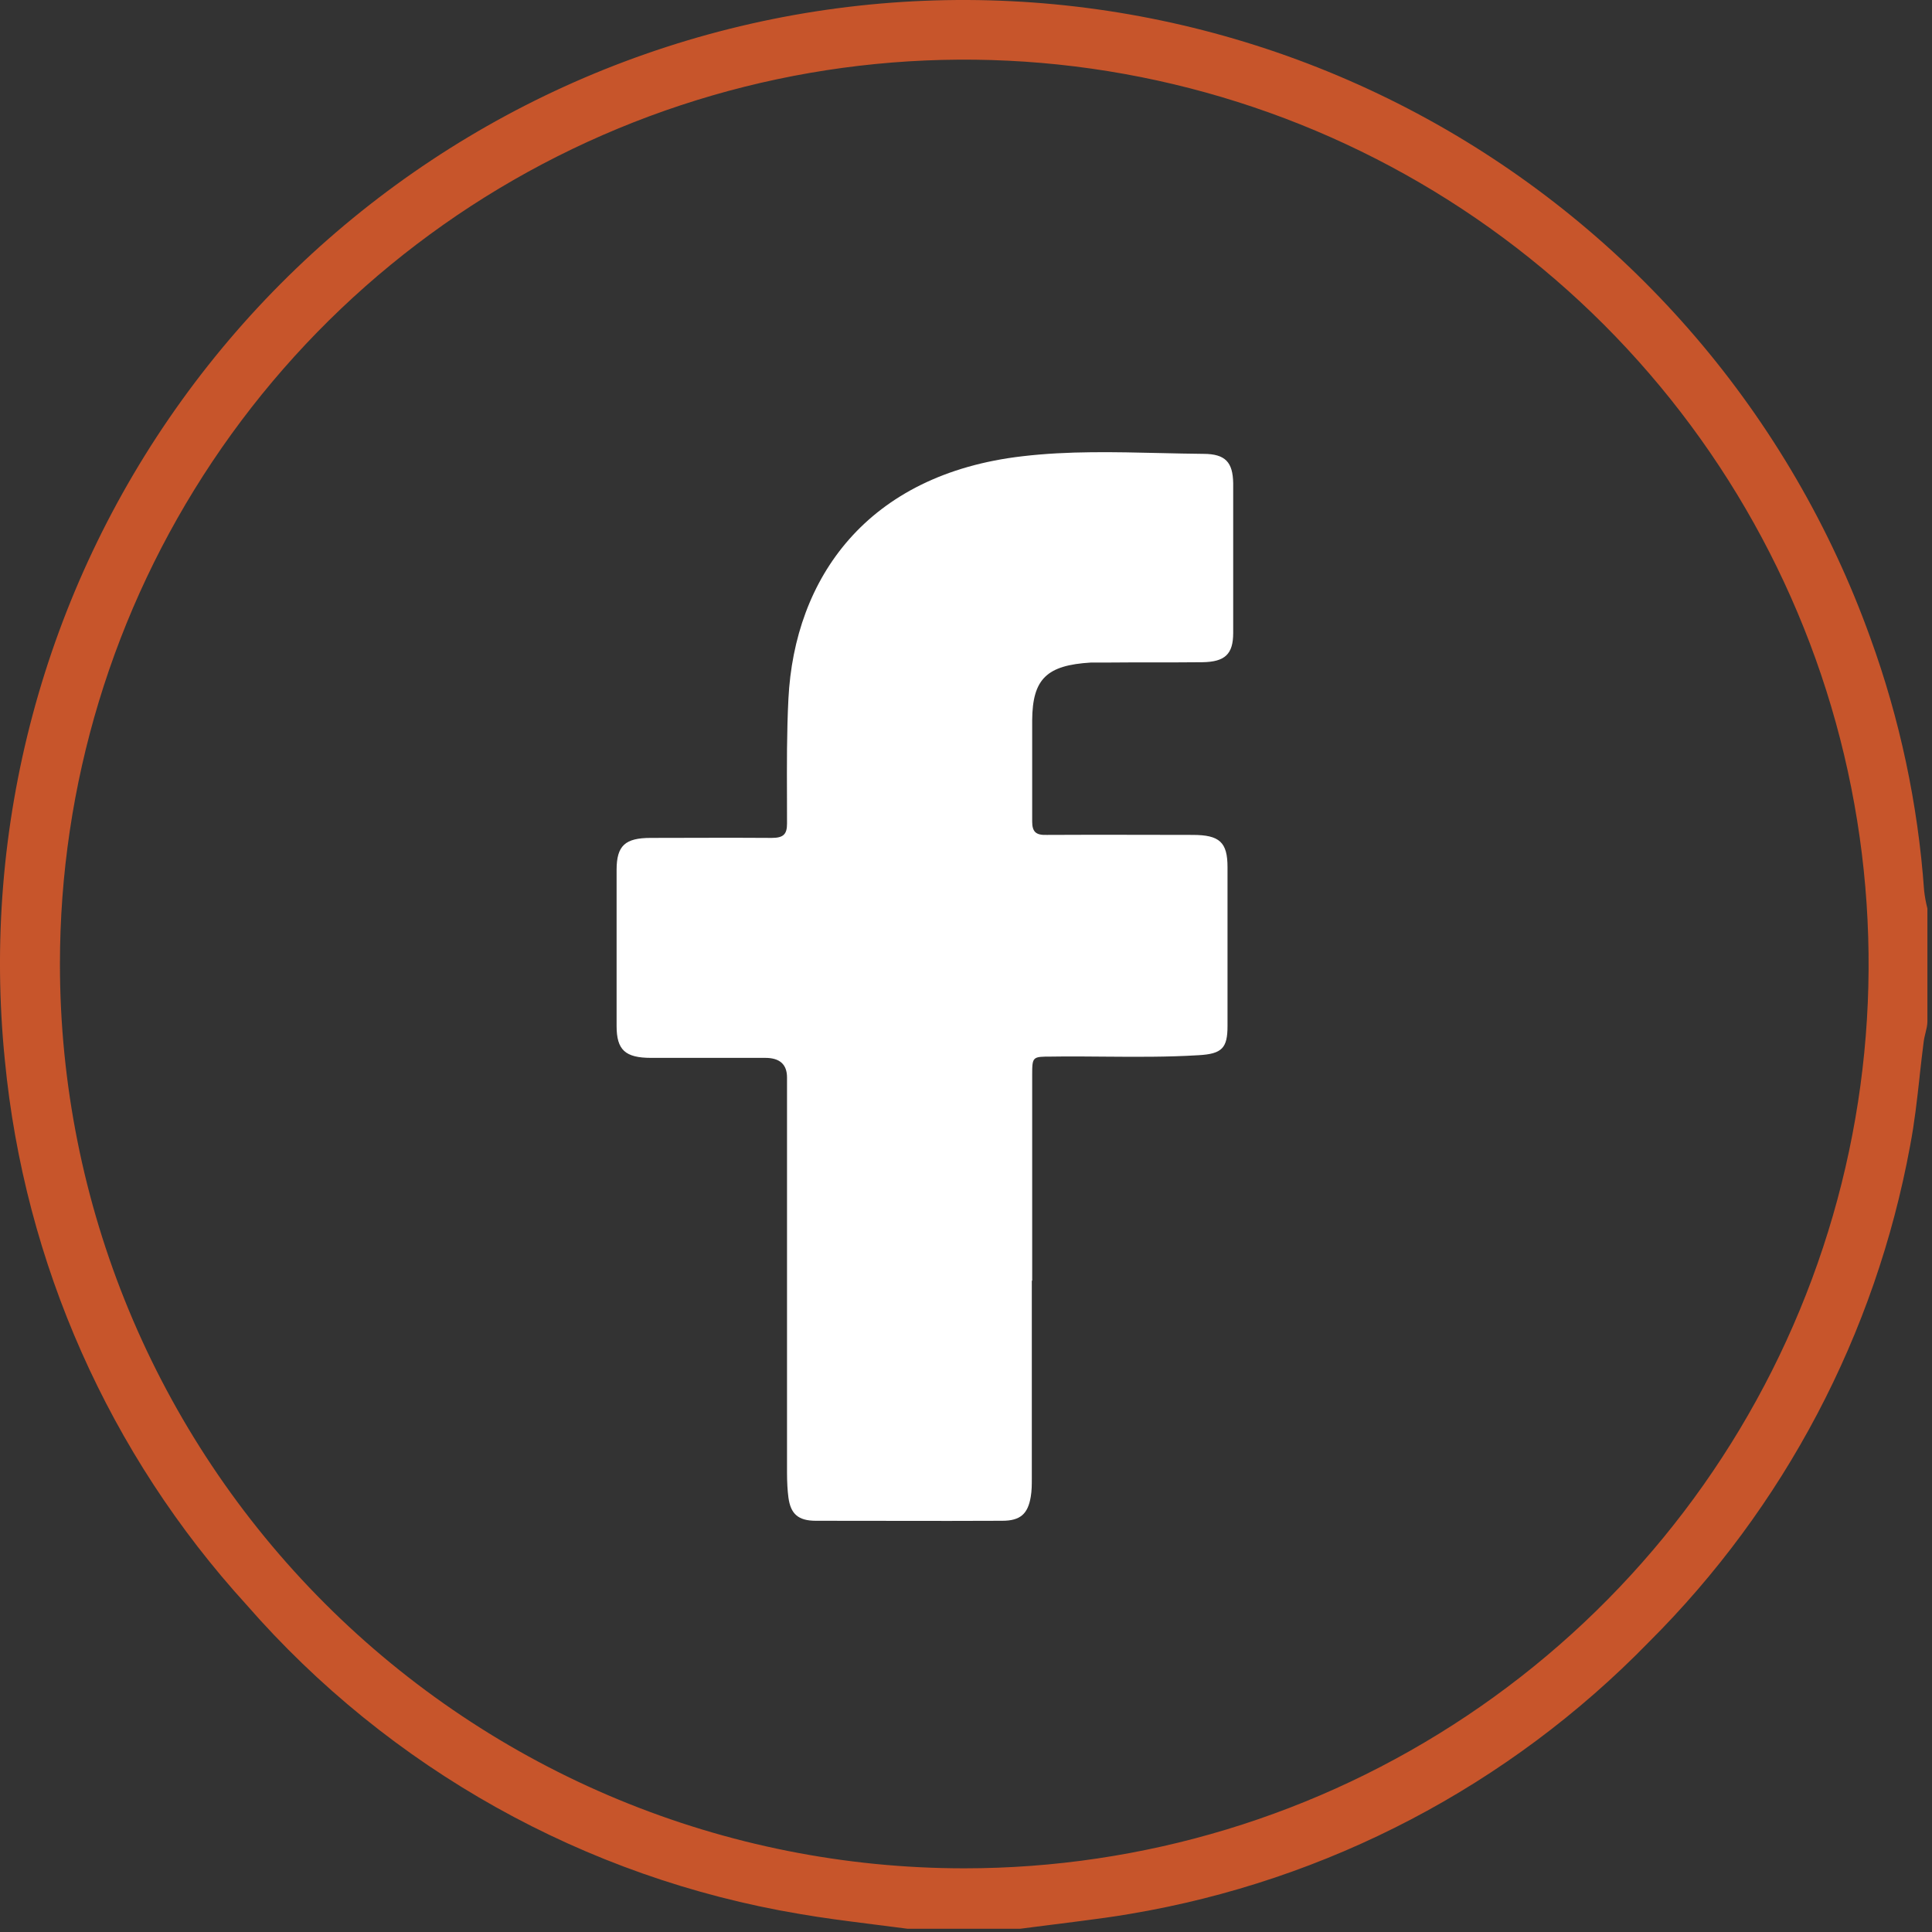<svg width="47" height="47" viewBox="0 0 47 47" fill="none" xmlns="http://www.w3.org/2000/svg">
<rect x="0" y="0" width="47" height="47" fill="#333333" stroke="none"/>
<path fill-rule="evenodd" clip-rule="evenodd" d="M21.711 46.874L21.224 46.812L21.211 46.809L21.163 46.804C20.589 46.731 20.017 46.659 19.448 46.56C14.23 45.685 9.477 43.028 5.998 39.041C2.656 35.377 0.593 30.727 0.118 25.791C-0.456 20.099 1.072 14.393 4.414 9.749C7.756 5.104 12.681 1.844 18.261 0.579C23.841 -0.685 29.691 0.136 34.708 2.886C39.725 5.637 43.563 10.127 45.498 15.511C46.218 17.49 46.658 19.561 46.808 21.661C46.824 21.809 46.851 21.956 46.888 22.101V24.851C46.888 24.942 46.865 25.034 46.842 25.127C46.825 25.197 46.807 25.268 46.798 25.341C46.762 25.617 46.731 25.895 46.7 26.172L46.699 26.189C46.637 26.75 46.575 27.313 46.468 27.871C45.626 32.451 43.408 36.665 40.108 39.951C36.711 43.439 32.291 45.755 27.488 46.56C27.288 46.595 27.089 46.625 26.889 46.653L26.292 46.733L25.708 46.808L25.528 46.83C25.292 46.859 25.055 46.889 24.818 46.921H22.078L21.711 46.874ZM23.458 45.451C27.809 45.451 32.063 44.161 35.681 41.743C39.299 39.326 42.118 35.89 43.783 31.87C45.449 27.851 45.884 23.427 45.035 19.159C44.187 14.892 42.091 10.972 39.015 7.894C35.938 4.818 32.018 2.723 27.75 1.874C23.483 1.024 19.059 1.461 15.039 3.126C11.019 4.791 7.583 7.61 5.166 11.229C2.748 14.847 1.458 19.1 1.458 23.451C1.458 29.286 3.776 34.882 7.902 39.007C9.945 41.05 12.37 42.671 15.039 43.776C17.708 44.882 20.569 45.451 23.458 45.451Z" fill="#C7552B"/>
<path d="M25.101 31.159V35.968C25.101 36.114 25.101 36.267 25.075 36.414C25.006 36.826 24.824 36.996 24.383 36.996C23.522 37.001 22.664 36.999 21.806 36.998L19.847 36.996C19.414 36.996 19.233 36.826 19.18 36.429C19.169 36.34 19.16 36.251 19.155 36.159C19.149 36.051 19.146 35.941 19.146 35.831V26.212C19.146 25.894 18.97 25.735 18.618 25.735H15.84C15.208 25.735 15 25.541 15 24.959V21.162C15 20.571 15.208 20.384 15.831 20.384L16.81 20.382C17.465 20.38 18.122 20.378 18.774 20.384C19.059 20.384 19.146 20.295 19.146 20.037L19.145 19.428C19.142 18.62 19.139 17.81 19.18 17C19.328 14.07 21.085 11.536 24.876 11.099C25.989 10.968 27.113 10.996 28.239 11.022C28.584 11.03 28.928 11.038 29.273 11.041C29.818 11.041 29.991 11.252 30 11.754V15.397C30 15.915 29.801 16.102 29.247 16.11C28.857 16.114 28.468 16.114 28.078 16.114C27.689 16.114 27.299 16.114 26.91 16.118H26.538C25.465 16.182 25.118 16.514 25.11 17.519V19.987C25.11 20.108 25.132 20.19 25.184 20.242C25.24 20.296 25.33 20.316 25.465 20.311C26.256 20.306 27.047 20.307 27.835 20.309L29.013 20.311C29.671 20.311 29.862 20.49 29.862 21.096V24.959C29.862 25.493 29.732 25.638 29.16 25.67C28.398 25.717 27.636 25.711 26.874 25.705C26.442 25.701 26.009 25.697 25.577 25.704C25.118 25.704 25.11 25.704 25.11 26.148V31.151L25.101 31.159Z" fill="white"/>
</svg>
